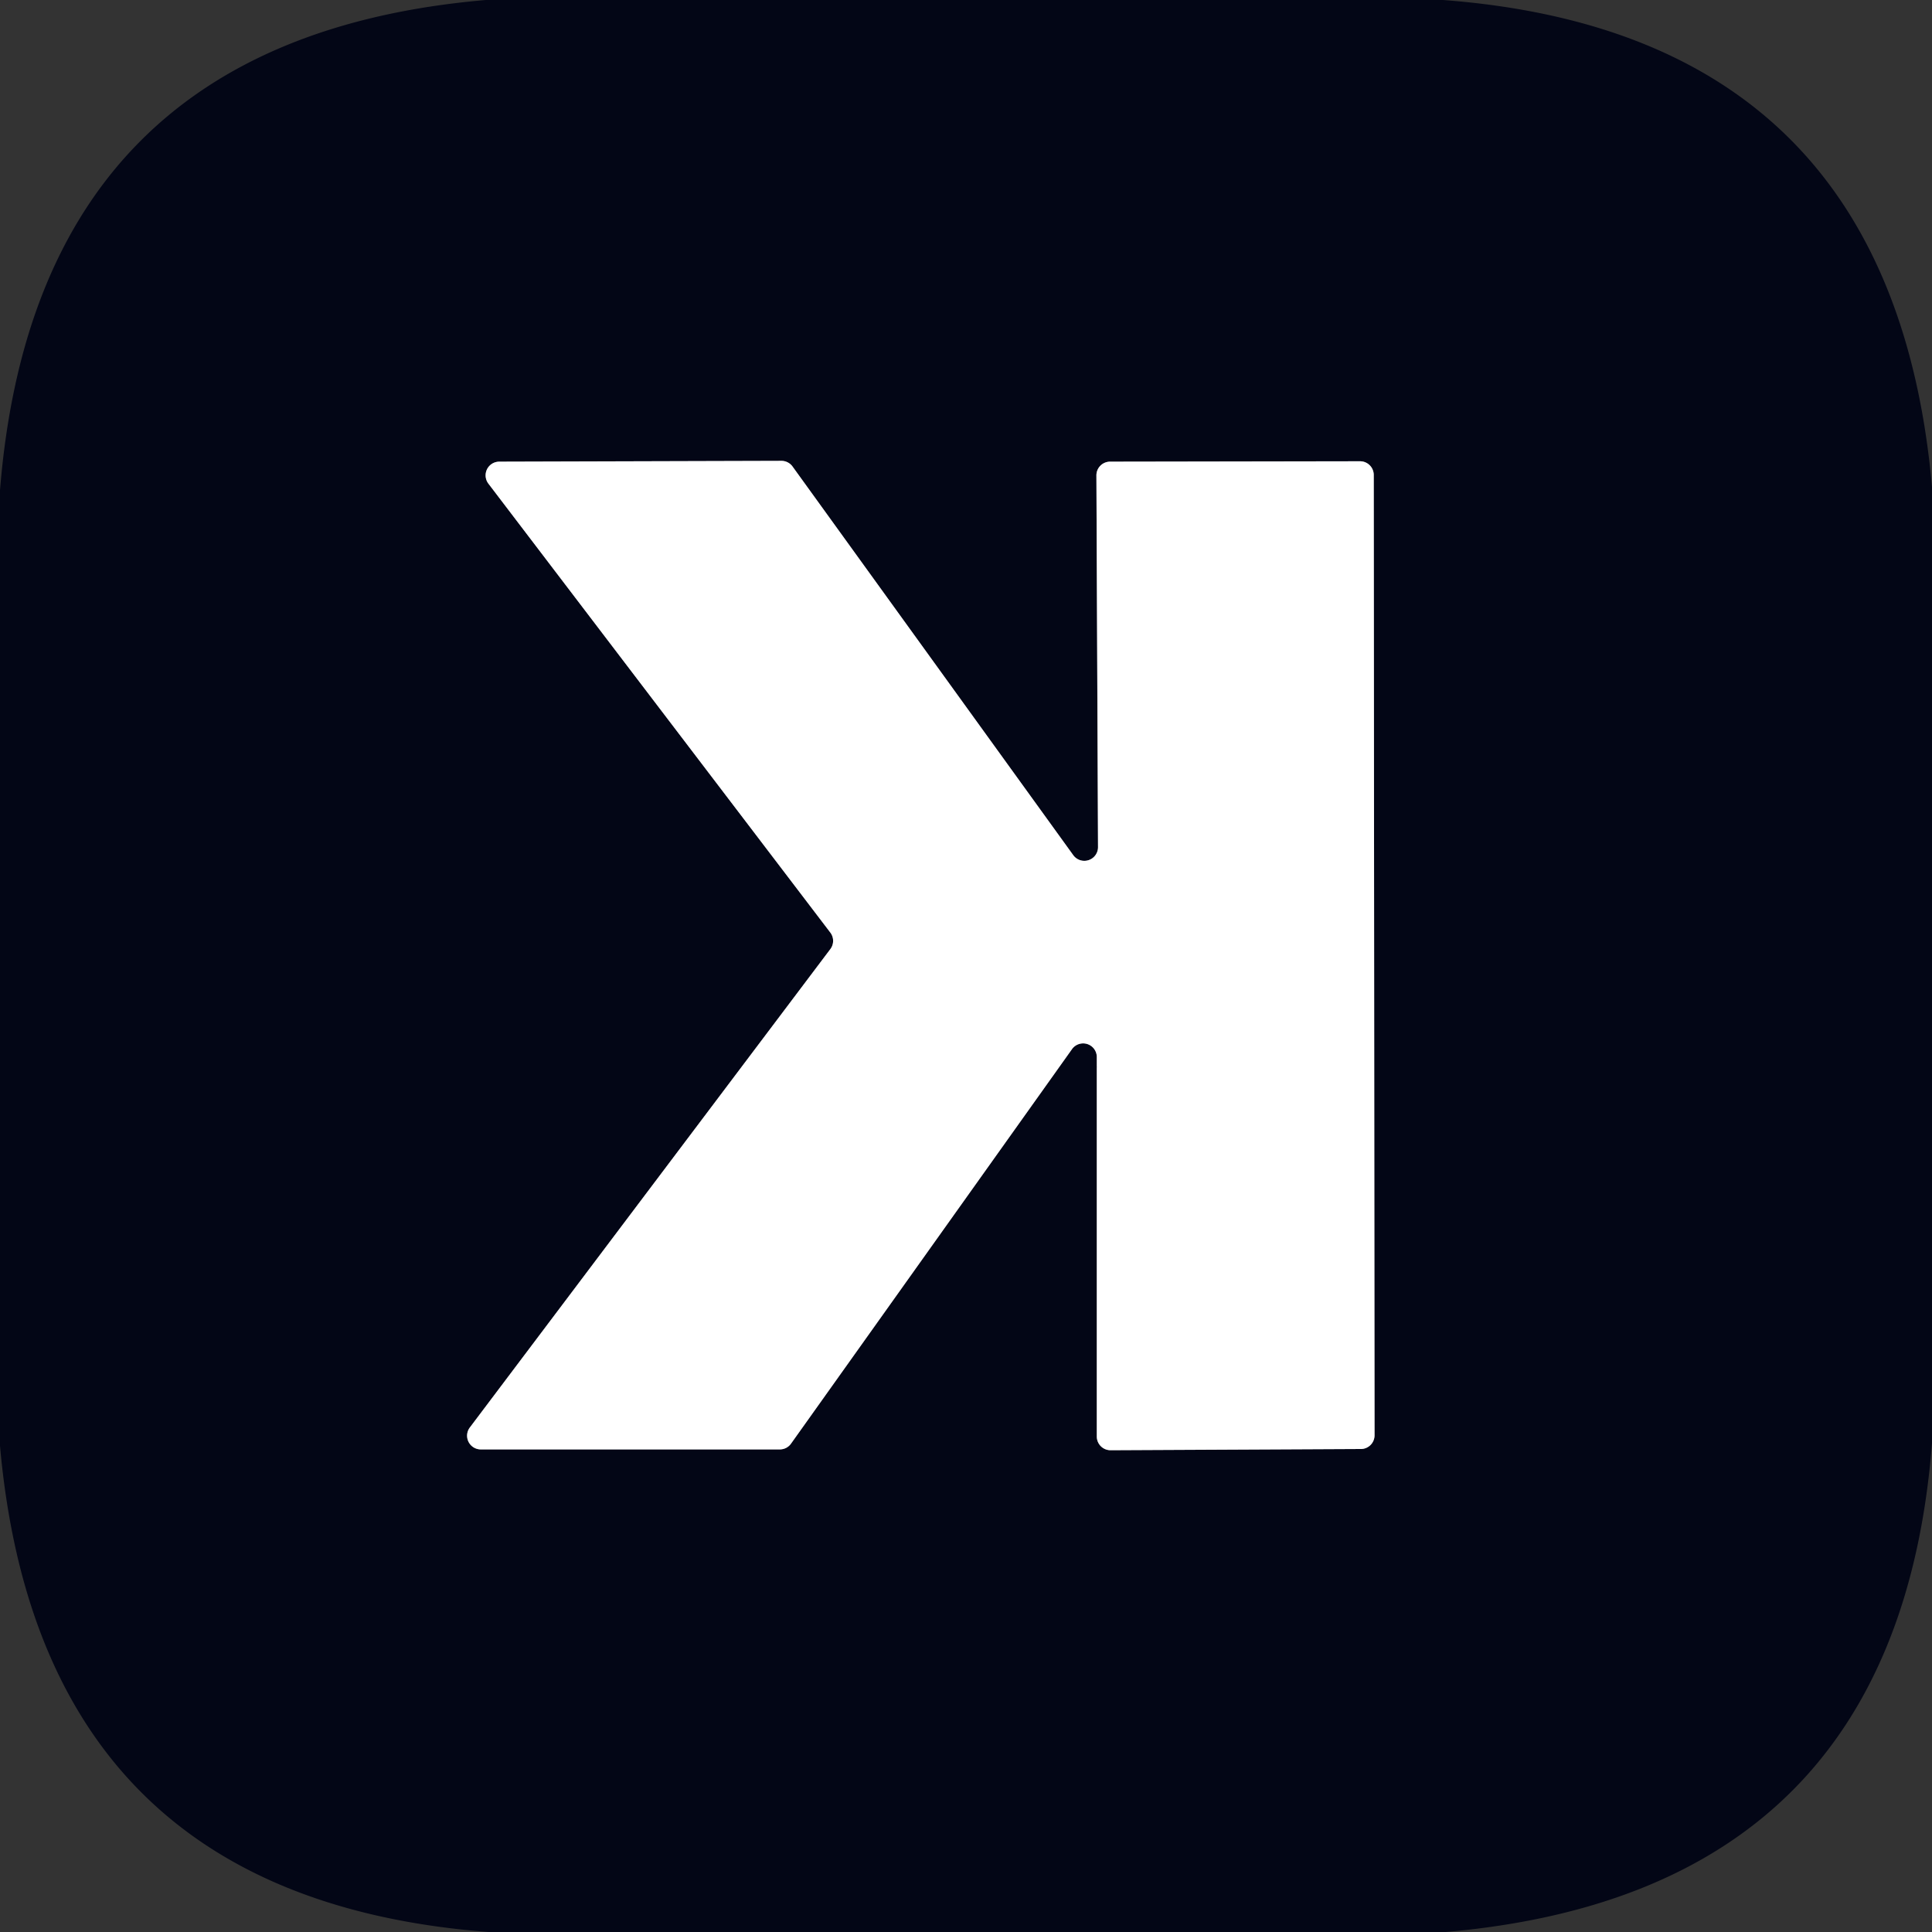 <?xml version="1.0" encoding="UTF-8" standalone="no"?>
<!DOCTYPE svg PUBLIC "-//W3C//DTD SVG 1.1//EN" "http://www.w3.org/Graphics/SVG/1.1/DTD/svg11.dtd">
<svg xmlns="http://www.w3.org/2000/svg" version="1.1" viewBox="0.00 0.00 48.00 48.00">
<rect x="0.00" y="0.00" width="48.00" height="48.00" fill="#333333" stroke="none"/>
<path stroke="#81838b" stroke-width="2.00" fill="none" stroke-linecap="butt" vector-effect="non-scaling-stroke" d="
  M 26.63 26.07
  A 0.34 0.34 0.0 0 1 27.25 26.26
  L 27.25 35.69
  A 0.34 0.34 0.0 0 0 27.59 36.03
  L 33.81 36.00
  A 0.34 0.34 0.0 0 0 34.15 35.66
  L 34.13 11.80
  A 0.34 0.34 0.0 0 0 33.79 11.46
  L 27.58 11.47
  A 0.34 0.34 0.0 0 0 27.24 11.81
  L 27.28 21.04
  A 0.34 0.34 0.0 0 1 26.66 21.24
  L 19.69 11.59
  A 0.34 0.34 0.0 0 0 19.42 11.45
  L 12.40 11.47
  A 0.34 0.34 0.0 0 0 12.13 12.01
  L 20.63 23.17
  A 0.34 0.34 0.0 0 1 20.63 23.58
  L 11.67 35.47
  A 0.34 0.34 0.0 0 0 11.94 36.01
  L 19.37 36.01
  A 0.34 0.34 0.0 0 0 19.65 35.87
  L 26.63 26.07"
/>
<path fill="#030616" d="
  M 12.07 0.00
  L 35.85 0.00
  Q 47.00 0.84 48.00 12.10
  L 48.00 35.85
  Q 47.13 47.02 35.92 48.00
  L 12.14 48.00
  Q 1.00 47.15 0.00 35.92
  L 0.00 12.18
  Q 0.90 0.96 12.07 0.00
  Z
  M 26.63 26.07
  A 0.34 0.34 0.0 0 1 27.25 26.26
  L 27.25 35.69
  A 0.34 0.34 0.0 0 0 27.59 36.03
  L 33.81 36.00
  A 0.34 0.34 0.0 0 0 34.15 35.66
  L 34.13 11.80
  A 0.34 0.34 0.0 0 0 33.79 11.46
  L 27.58 11.47
  A 0.34 0.34 0.0 0 0 27.24 11.81
  L 27.28 21.04
  A 0.34 0.34 0.0 0 1 26.66 21.24
  L 19.69 11.59
  A 0.34 0.34 0.0 0 0 19.42 11.45
  L 12.40 11.47
  A 0.34 0.34 0.0 0 0 12.13 12.01
  L 20.63 23.17
  A 0.34 0.34 0.0 0 1 20.63 23.58
  L 11.67 35.47
  A 0.34 0.34 0.0 0 0 11.94 36.01
  L 19.37 36.01
  A 0.34 0.34 0.0 0 0 19.65 35.87
  L 26.63 26.07
  Z"
/>
<path fill="#ffffff" d="
  M 26.63 26.07
  L 19.65 35.87
  A 0.34 0.34 0.0 0 1 19.37 36.01
  L 11.94 36.01
  A 0.34 0.34 0.0 0 1 11.67 35.47
  L 20.63 23.58
  A 0.34 0.34 0.0 0 0 20.63 23.17
  L 12.13 12.01
  A 0.34 0.34 0.0 0 1 12.40 11.47
  L 19.42 11.45
  A 0.34 0.34 0.0 0 1 19.69 11.59
  L 26.66 21.24
  A 0.34 0.34 0.0 0 0 27.28 21.04
  L 27.24 11.81
  A 0.34 0.34 0.0 0 1 27.58 11.47
  L 33.79 11.46
  A 0.34 0.34 0.0 0 1 34.13 11.80
  L 34.15 35.66
  A 0.34 0.34 0.0 0 1 33.81 36.00
  L 27.59 36.03
  A 0.34 0.34 0.0 0 1 27.25 35.69
  L 27.25 26.26
  A 0.34 0.34 0.0 0 0 26.63 26.07
  Z"
/>
</svg>
